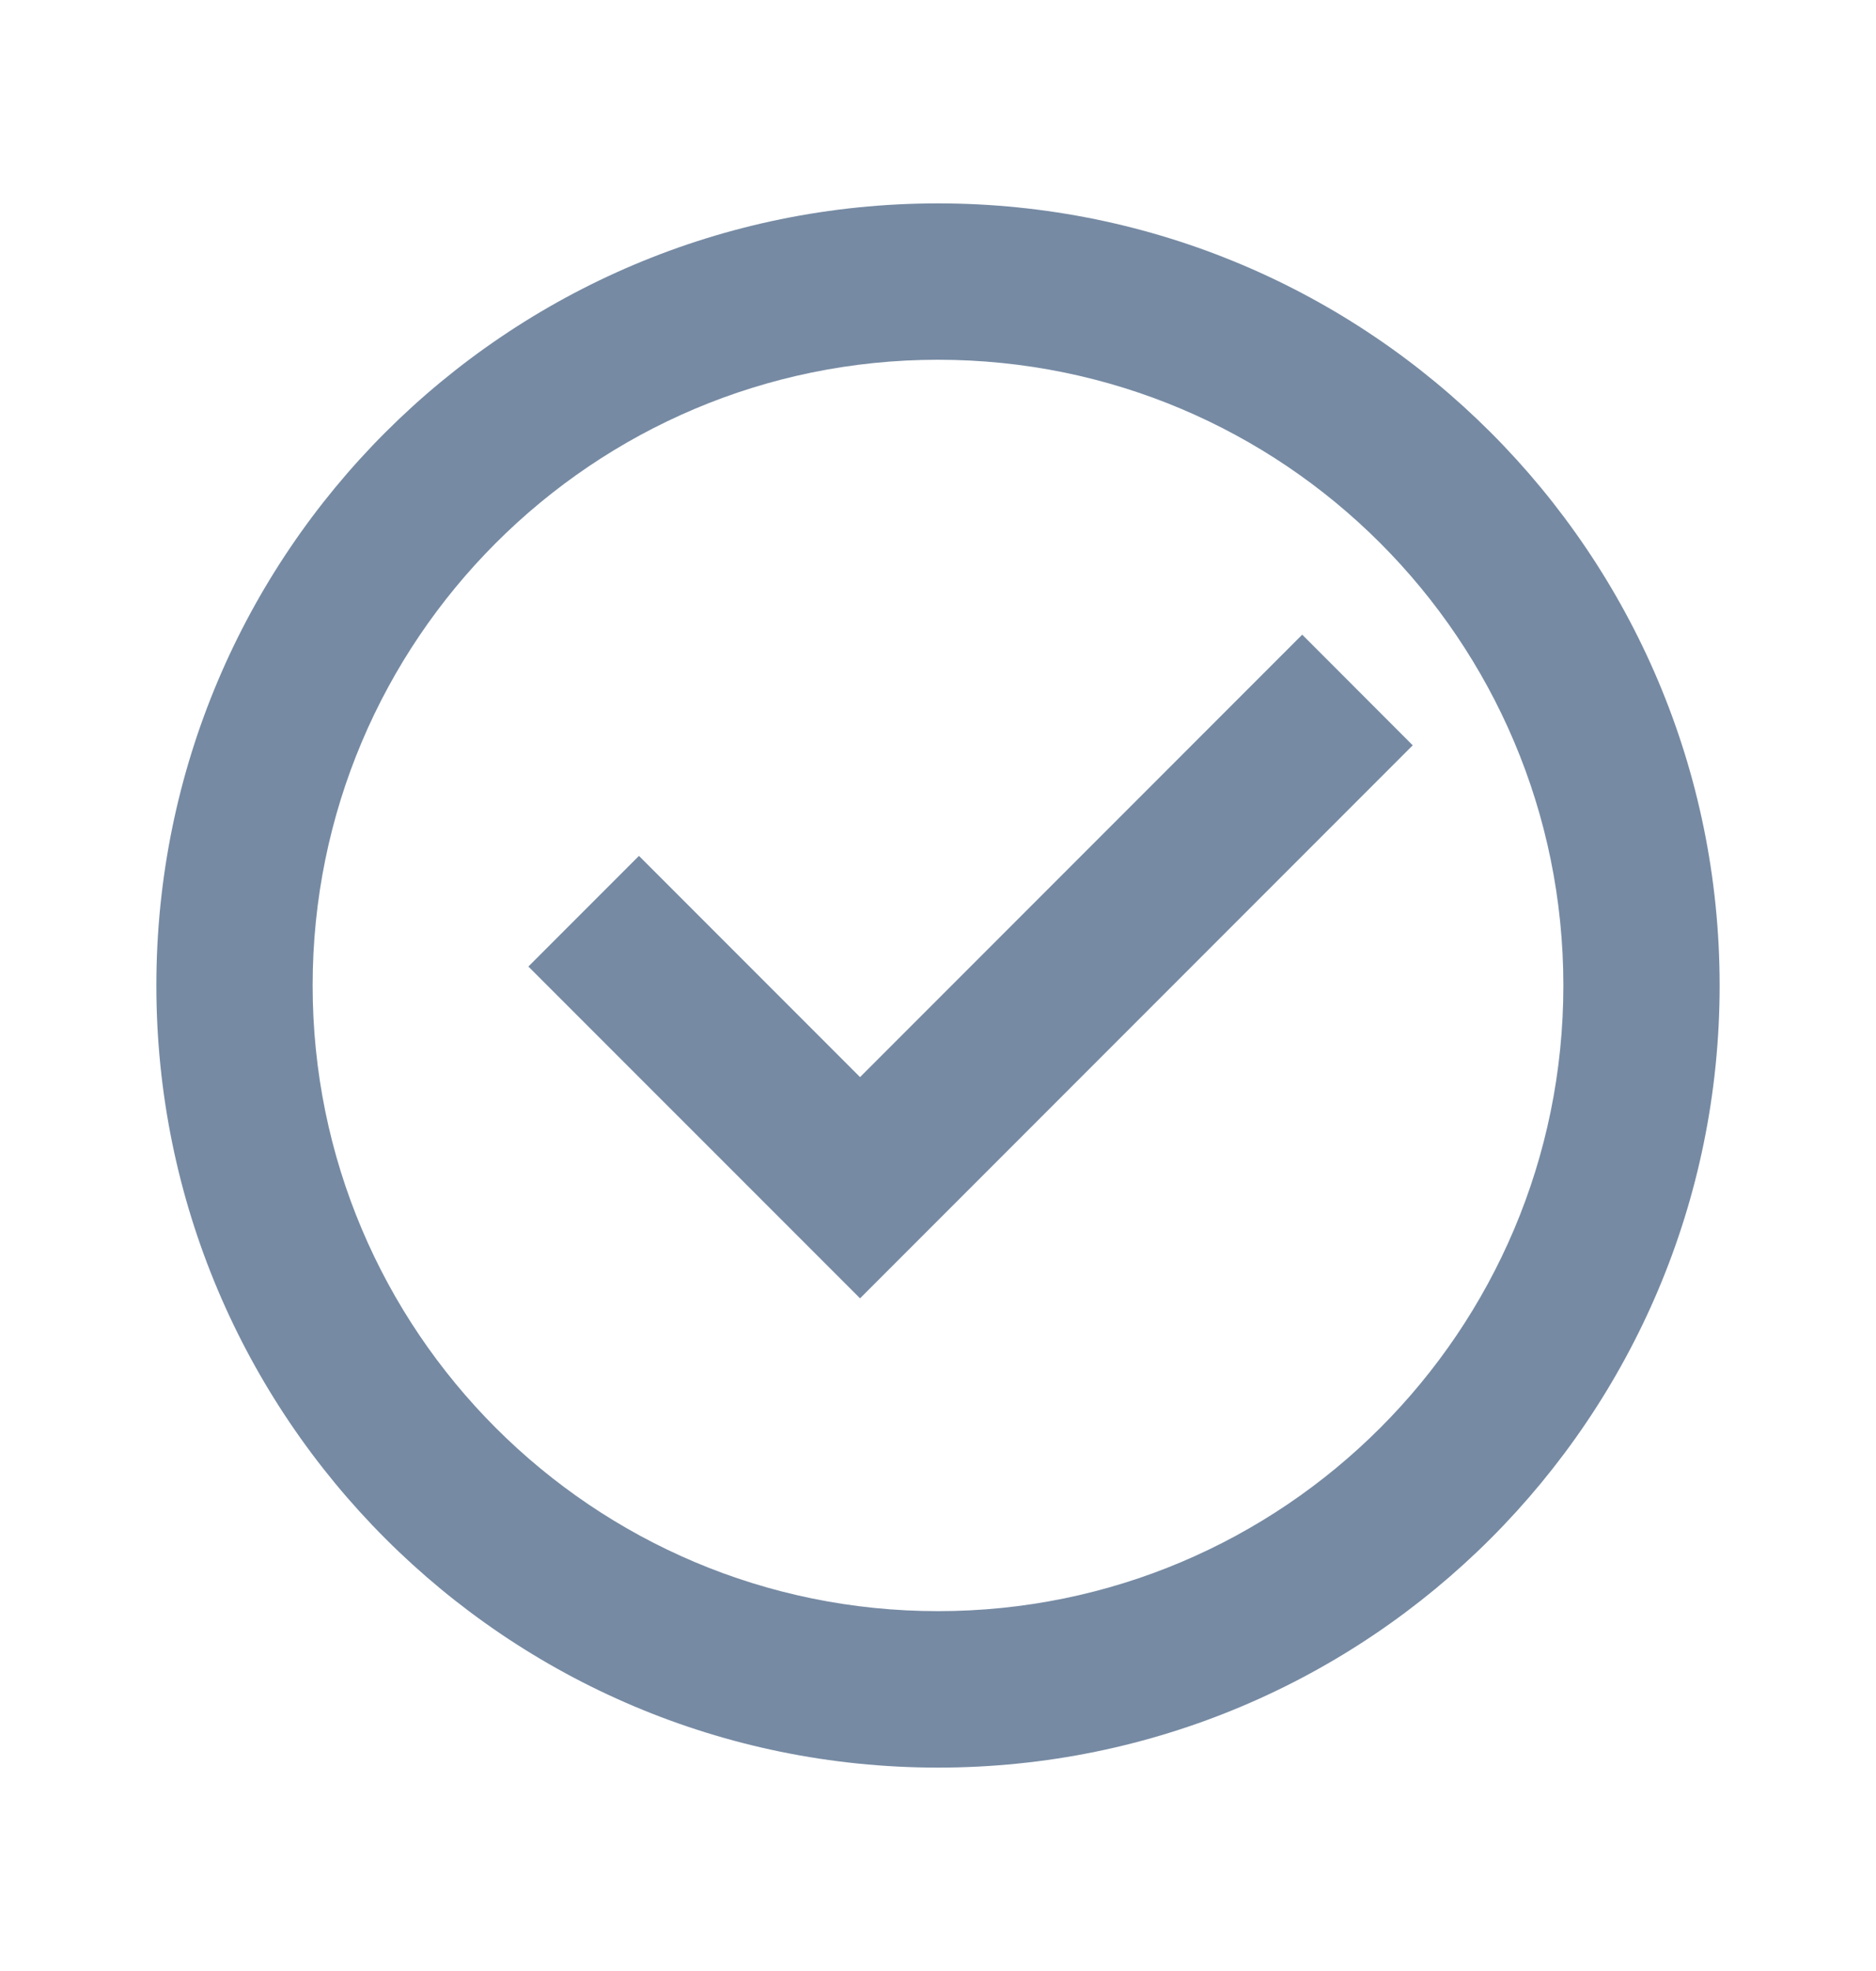 <?xml version="1.0" encoding="UTF-8"?>
<svg xmlns="http://www.w3.org/2000/svg" width="20" height="21" viewBox="0 0 20 21" fill="none">
  <path d="M10 18.833C5.398 18.833 1.667 15.102 1.667 10.5C1.667 5.897 5.398 2.167 10 2.167C14.602 2.167 18.333 5.897 18.333 10.5C18.333 15.102 14.602 18.833 10 18.833ZM10 17.166C13.682 17.166 16.667 14.182 16.667 10.5C16.667 6.818 13.682 3.833 10 3.833C6.318 3.833 3.333 6.818 3.333 10.5C3.333 14.182 6.318 17.166 10 17.166ZM9.169 13.833L5.633 10.298L6.812 9.119L9.169 11.476L13.883 6.762L15.061 7.941L9.169 13.833Z" fill="#768AA3"></path>
</svg>
